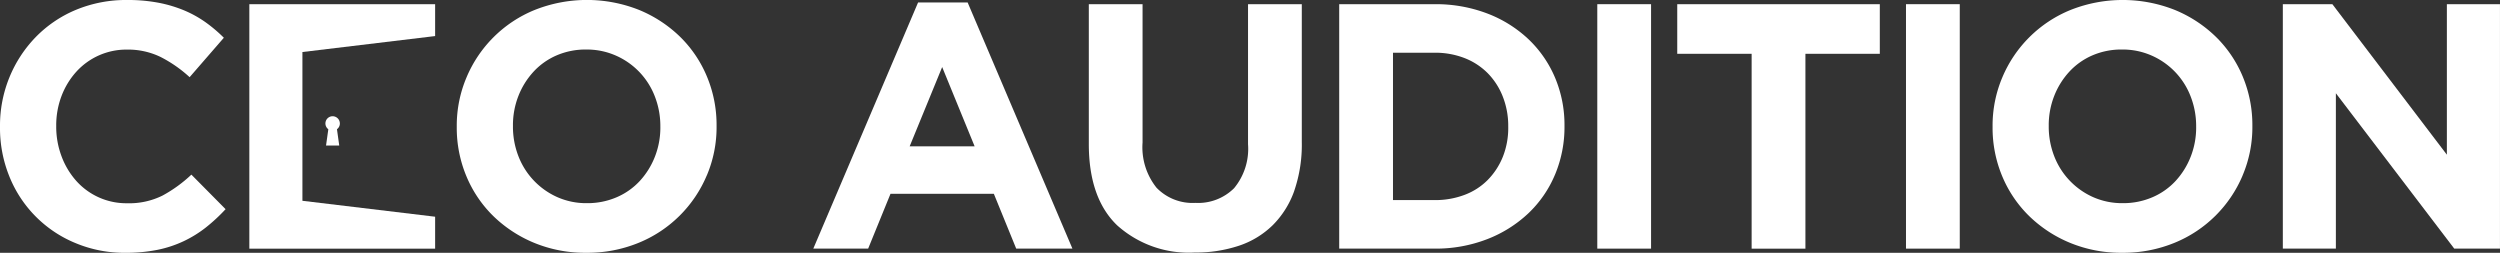 <svg xmlns="http://www.w3.org/2000/svg" width="227.084" height="22.965" viewBox="0 0 227.084 22.965"><rect x="0" y="0" width="227.084" height="22.965" fill="#333333" stroke="none"/><g transform="translate(-44.844 -46.396)"><g transform="translate(44.844 46.396)"><g transform="translate(0 0)"><path d="M18.715,20.65A10.579,10.579,0,0,1,16.7,21.9a10.375,10.375,0,0,1-2.4.794,14.467,14.467,0,0,1-2.918.269,11.488,11.488,0,0,1-4.536-.888,10.944,10.944,0,0,1-6-6.059A11.689,11.689,0,0,1,0,11.546v-.064A11.582,11.582,0,0,1,.856,7.026,11.464,11.464,0,0,1,3.236,3.378,11,11,0,0,1,6.883.9,11.873,11.873,0,0,1,11.578,0a14.728,14.728,0,0,1,2.84.253,11.875,11.875,0,0,1,2.331.7A10.172,10.172,0,0,1,18.683,2.03a13.218,13.218,0,0,1,1.65,1.4L17.224,7.01a11.813,11.813,0,0,0-2.649-1.841,6.76,6.76,0,0,0-3.029-.664A6.133,6.133,0,0,0,6.915,6.534a6.971,6.971,0,0,0-1.332,2.2,7.489,7.489,0,0,0-.476,2.681v.063a7.605,7.605,0,0,0,.476,2.7A7.068,7.068,0,0,0,6.9,16.4a6.1,6.1,0,0,0,4.647,2.062,6.8,6.8,0,0,0,3.22-.7,12.428,12.428,0,0,0,2.617-1.9L20.491,19a16,16,0,0,1-1.777,1.65" transform="translate(0 0)" fill="#fff"/><path d="M51.2,15.939A11.357,11.357,0,0,1,45,22.061a12.252,12.252,0,0,1-4.743.9,12.135,12.135,0,0,1-4.727-.9,11.749,11.749,0,0,1-3.726-2.443A10.937,10.937,0,0,1,29.364,16a11.4,11.4,0,0,1-.872-4.456v-.064a11.217,11.217,0,0,1,.89-4.457A11.348,11.348,0,0,1,35.582.9,12.844,12.844,0,0,1,45.05.9a11.711,11.711,0,0,1,3.728,2.442A10.911,10.911,0,0,1,51.22,6.962a11.4,11.4,0,0,1,.872,4.456v.064a11.216,11.216,0,0,1-.888,4.457m-4.219-4.457a7.393,7.393,0,0,0-.492-2.7,6.649,6.649,0,0,0-3.537-3.728,6.507,6.507,0,0,0-2.7-.555,6.628,6.628,0,0,0-2.711.539,6.183,6.183,0,0,0-2.094,1.491,7.009,7.009,0,0,0-1.364,2.2,7.273,7.273,0,0,0-.491,2.679v.064a7.405,7.405,0,0,0,.491,2.7,6.708,6.708,0,0,0,3.521,3.726,6.483,6.483,0,0,0,2.713.556,6.666,6.666,0,0,0,2.7-.54,6.162,6.162,0,0,0,2.11-1.491,7.015,7.015,0,0,0,1.363-2.2,7.269,7.269,0,0,0,.492-2.679Z" transform="translate(12.997 0)" fill="#fff"/><path d="M69.163,22.514l-2.031-4.979H57.744l-2.03,4.979H50.732L60.25.153h4.5L74.27,22.514ZM62.438,6.02l-2.952,7.2h5.9Z" transform="translate(23.143 0.07)" fill="#fff"/><path d="M86.586,17.2a8.315,8.315,0,0,1-1.951,3.124A7.961,7.961,0,0,1,81.558,22.2a12.4,12.4,0,0,1-4.029.619,9.73,9.73,0,0,1-7.041-2.474q-2.571-2.475-2.57-7.392V.262H72.8V12.823a5.878,5.878,0,0,0,1.268,4.108,4.543,4.543,0,0,0,3.521,1.379,4.63,4.63,0,0,0,3.521-1.331,5.6,5.6,0,0,0,1.27-4V.262h4.884V12.791a12.881,12.881,0,0,1-.681,4.409" transform="translate(30.983 0.119)" fill="#fff"/><path d="M103.14,15.74a10.334,10.334,0,0,1-2.426,3.521,11.472,11.472,0,0,1-3.744,2.347,12.909,12.909,0,0,1-4.773.856h-8.66V.261H92.2a13.118,13.118,0,0,1,4.773.84,11.292,11.292,0,0,1,3.744,2.331,10.383,10.383,0,0,1,2.426,3.505A11.04,11.04,0,0,1,104,11.3v.064a11.144,11.144,0,0,1-.859,4.377M98.89,11.363a7.232,7.232,0,0,0-.491-2.7,6.313,6.313,0,0,0-1.364-2.126,6.056,6.056,0,0,0-2.11-1.38A7.349,7.349,0,0,0,92.2,4.67H88.422V18.056H92.2a7.528,7.528,0,0,0,2.727-.476,5.839,5.839,0,0,0,2.11-1.363A6.4,6.4,0,0,0,98.4,14.124a7.089,7.089,0,0,0,.491-2.7Z" transform="translate(38.108 0.119)" fill="#fff"/><rect width="4.884" height="22.204" transform="translate(145.088 0.38)" fill="#fff"/><path d="M116.266,4.766v17.7H111.38V4.766h-6.757V.261h18.4V4.766Z" transform="translate(47.727 0.119)" fill="#fff"/><rect width="4.884" height="22.204" transform="translate(173.128 0.38)" fill="#fff"/><path d="M147.005,15.939a11.357,11.357,0,0,1-6.2,6.122,12.253,12.253,0,0,1-4.743.9,12.123,12.123,0,0,1-4.725-.9,11.723,11.723,0,0,1-3.728-2.443A10.937,10.937,0,0,1,125.165,16a11.4,11.4,0,0,1-.872-4.456v-.064a11.242,11.242,0,0,1,.888-4.457,11.357,11.357,0,0,1,6.2-6.12,12.844,12.844,0,0,1,9.468,0,11.728,11.728,0,0,1,3.728,2.442,10.934,10.934,0,0,1,2.442,3.616,11.405,11.405,0,0,1,.872,4.456v.064a11.216,11.216,0,0,1-.888,4.457m-4.219-4.457a7.363,7.363,0,0,0-.492-2.7,6.649,6.649,0,0,0-3.537-3.728,6.507,6.507,0,0,0-2.7-.555,6.633,6.633,0,0,0-2.711.539,6.183,6.183,0,0,0-2.094,1.491,7.009,7.009,0,0,0-1.364,2.2,7.274,7.274,0,0,0-.492,2.679v.064a7.406,7.406,0,0,0,.492,2.7,6.707,6.707,0,0,0,3.521,3.726,6.483,6.483,0,0,0,2.713.556,6.666,6.666,0,0,0,2.7-.54,6.162,6.162,0,0,0,2.11-1.491,7.016,7.016,0,0,0,1.363-2.2,7.239,7.239,0,0,0,.492-2.679Z" transform="translate(56.7 0)" fill="#fff"/><path d="M157.971,22.465,147.218,8.351V22.465H142.4V.262H146.9l10.4,13.671V.262h4.823v22.2Z" transform="translate(64.958 0.119)" fill="#fff"/><path d="M32.429.261H15.553V22.466H32.429v-2.9L20.375,18.12V4.606L32.429,3.157Z" transform="translate(7.095 0.119)" fill="#fff"/><path d="M21.609,7.906a.655.655,0,1,0-1.046.526l-.208,1.482h1.2l-.208-1.482a.655.655,0,0,0,.265-.526" transform="translate(9.26 3.307)" fill="#fff"/></g></g></g></svg>
